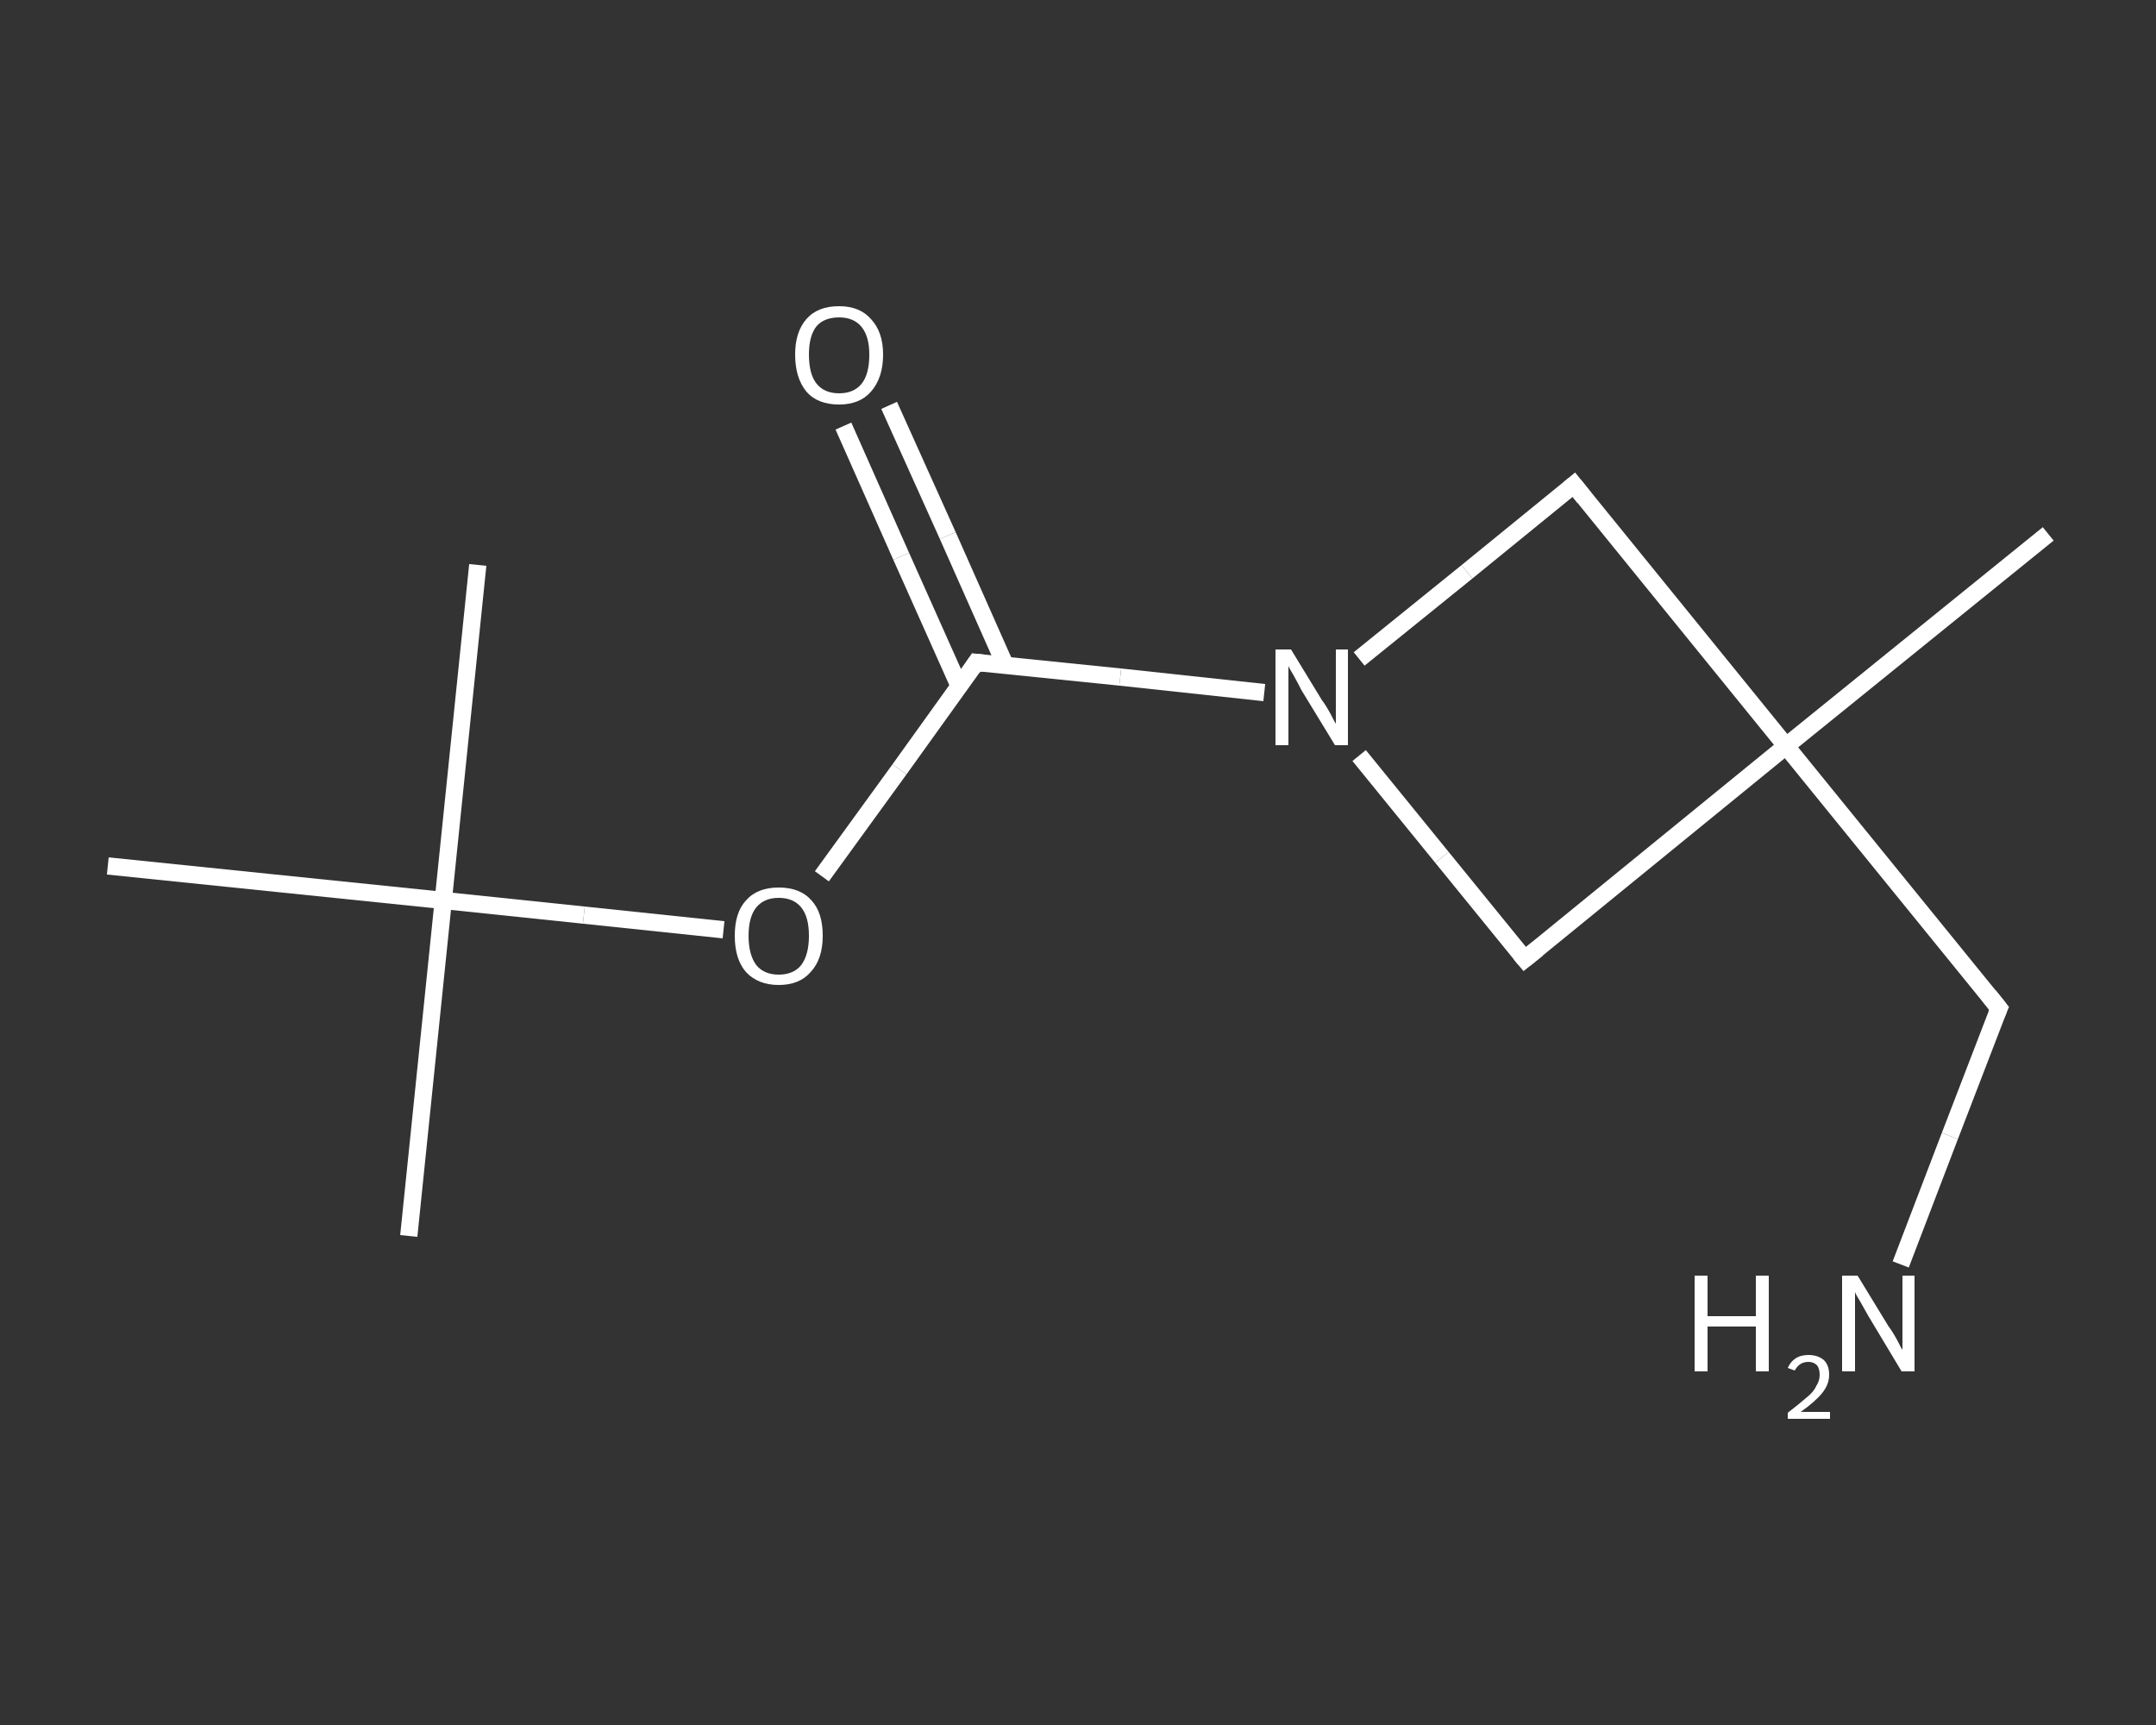 <?xml version='1.0' encoding='iso-8859-1'?>
<svg version='1.1' baseProfile='full'
              xmlns='http://www.w3.org/2000/svg'
                      xmlns:rdkit='http://www.rdkit.org/xml'
                      xmlns:xlink='http://www.w3.org/1999/xlink'
                  xml:space='preserve'
width='250px' height='200px' viewBox='0 0 250 200'>
<rect x="0" y="0" width="250" height="200" fill="#333333" stroke="none"/>
<!-- END OF HEADER -->
<rect style='opacity:1.0;fill:transparent;stroke:none' width='250.0' height='200.0' x='0.0' y='0.0'> </rect>
<path class='bond-0 atom-0 atom-1' d='M 237.5,61.9 L 207.1,86.5' style='fill:none;fill-rule:evenodd;stroke:#FFFFFF;stroke-width:2.0px;stroke-linecap:butt;stroke-linejoin:miter;stroke-opacity:1' />
<path class='bond-1 atom-1 atom-2' d='M 207.1,86.5 L 231.8,116.9' style='fill:none;fill-rule:evenodd;stroke:#FFFFFF;stroke-width:2.0px;stroke-linecap:butt;stroke-linejoin:miter;stroke-opacity:1' />
<path class='bond-2 atom-2 atom-3' d='M 231.8,116.9 L 226.1,131.7' style='fill:none;fill-rule:evenodd;stroke:#FFFFFF;stroke-width:2.0px;stroke-linecap:butt;stroke-linejoin:miter;stroke-opacity:1' />
<path class='bond-2 atom-2 atom-3' d='M 226.1,131.7 L 220.4,146.6' style='fill:none;fill-rule:evenodd;stroke:#FFFFFF;stroke-width:2.0px;stroke-linecap:butt;stroke-linejoin:miter;stroke-opacity:1' />
<path class='bond-3 atom-1 atom-4' d='M 207.1,86.5 L 176.8,111.2' style='fill:none;fill-rule:evenodd;stroke:#FFFFFF;stroke-width:2.0px;stroke-linecap:butt;stroke-linejoin:miter;stroke-opacity:1' />
<path class='bond-4 atom-4 atom-5' d='M 176.8,111.2 L 167.2,99.4' style='fill:none;fill-rule:evenodd;stroke:#FFFFFF;stroke-width:2.0px;stroke-linecap:butt;stroke-linejoin:miter;stroke-opacity:1' />
<path class='bond-4 atom-4 atom-5' d='M 167.2,99.4 L 157.6,87.6' style='fill:none;fill-rule:evenodd;stroke:#FFFFFF;stroke-width:2.0px;stroke-linecap:butt;stroke-linejoin:miter;stroke-opacity:1' />
<path class='bond-5 atom-5 atom-6' d='M 146.6,80.3 L 129.9,78.5' style='fill:none;fill-rule:evenodd;stroke:#FFFFFF;stroke-width:2.0px;stroke-linecap:butt;stroke-linejoin:miter;stroke-opacity:1' />
<path class='bond-5 atom-5 atom-6' d='M 129.9,78.5 L 113.2,76.8' style='fill:none;fill-rule:evenodd;stroke:#FFFFFF;stroke-width:2.0px;stroke-linecap:butt;stroke-linejoin:miter;stroke-opacity:1' />
<path class='bond-6 atom-6 atom-7' d='M 116.6,77.2 L 109.9,62.1' style='fill:none;fill-rule:evenodd;stroke:#FFFFFF;stroke-width:2.0px;stroke-linecap:butt;stroke-linejoin:miter;stroke-opacity:1' />
<path class='bond-6 atom-6 atom-7' d='M 109.9,62.1 L 103.1,47.0' style='fill:none;fill-rule:evenodd;stroke:#FFFFFF;stroke-width:2.0px;stroke-linecap:butt;stroke-linejoin:miter;stroke-opacity:1' />
<path class='bond-6 atom-6 atom-7' d='M 111.2,79.5 L 104.5,64.5' style='fill:none;fill-rule:evenodd;stroke:#FFFFFF;stroke-width:2.0px;stroke-linecap:butt;stroke-linejoin:miter;stroke-opacity:1' />
<path class='bond-6 atom-6 atom-7' d='M 104.5,64.5 L 97.8,49.4' style='fill:none;fill-rule:evenodd;stroke:#FFFFFF;stroke-width:2.0px;stroke-linecap:butt;stroke-linejoin:miter;stroke-opacity:1' />
<path class='bond-7 atom-6 atom-8' d='M 113.2,76.8 L 104.3,89.2' style='fill:none;fill-rule:evenodd;stroke:#FFFFFF;stroke-width:2.0px;stroke-linecap:butt;stroke-linejoin:miter;stroke-opacity:1' />
<path class='bond-7 atom-6 atom-8' d='M 104.3,89.2 L 95.3,101.6' style='fill:none;fill-rule:evenodd;stroke:#FFFFFF;stroke-width:2.0px;stroke-linecap:butt;stroke-linejoin:miter;stroke-opacity:1' />
<path class='bond-8 atom-8 atom-9' d='M 83.9,107.8 L 67.7,106.1' style='fill:none;fill-rule:evenodd;stroke:#FFFFFF;stroke-width:2.0px;stroke-linecap:butt;stroke-linejoin:miter;stroke-opacity:1' />
<path class='bond-8 atom-8 atom-9' d='M 67.7,106.1 L 51.4,104.4' style='fill:none;fill-rule:evenodd;stroke:#FFFFFF;stroke-width:2.0px;stroke-linecap:butt;stroke-linejoin:miter;stroke-opacity:1' />
<path class='bond-9 atom-9 atom-10' d='M 51.4,104.4 L 47.4,143.3' style='fill:none;fill-rule:evenodd;stroke:#FFFFFF;stroke-width:2.0px;stroke-linecap:butt;stroke-linejoin:miter;stroke-opacity:1' />
<path class='bond-10 atom-9 atom-11' d='M 51.4,104.4 L 55.4,65.5' style='fill:none;fill-rule:evenodd;stroke:#FFFFFF;stroke-width:2.0px;stroke-linecap:butt;stroke-linejoin:miter;stroke-opacity:1' />
<path class='bond-11 atom-9 atom-12' d='M 51.4,104.4 L 12.5,100.4' style='fill:none;fill-rule:evenodd;stroke:#FFFFFF;stroke-width:2.0px;stroke-linecap:butt;stroke-linejoin:miter;stroke-opacity:1' />
<path class='bond-12 atom-5 atom-13' d='M 157.6,76.4 L 170.1,66.3' style='fill:none;fill-rule:evenodd;stroke:#FFFFFF;stroke-width:2.0px;stroke-linecap:butt;stroke-linejoin:miter;stroke-opacity:1' />
<path class='bond-12 atom-5 atom-13' d='M 170.1,66.3 L 182.5,56.2' style='fill:none;fill-rule:evenodd;stroke:#FFFFFF;stroke-width:2.0px;stroke-linecap:butt;stroke-linejoin:miter;stroke-opacity:1' />
<path class='bond-13 atom-13 atom-1' d='M 182.5,56.2 L 207.1,86.5' style='fill:none;fill-rule:evenodd;stroke:#FFFFFF;stroke-width:2.0px;stroke-linecap:butt;stroke-linejoin:miter;stroke-opacity:1' />
<path d='M 230.6,115.4 L 231.8,116.9 L 231.5,117.6' style='fill:none;stroke:#FFFFFF;stroke-width:2.0px;stroke-linecap:butt;stroke-linejoin:miter;stroke-opacity:1;' />
<path d='M 178.3,110.0 L 176.8,111.2 L 176.3,110.6' style='fill:none;stroke:#FFFFFF;stroke-width:2.0px;stroke-linecap:butt;stroke-linejoin:miter;stroke-opacity:1;' />
<path d='M 114.1,76.9 L 113.2,76.8 L 112.8,77.4' style='fill:none;stroke:#FFFFFF;stroke-width:2.0px;stroke-linecap:butt;stroke-linejoin:miter;stroke-opacity:1;' />
<path d='M 181.9,56.7 L 182.5,56.2 L 183.7,57.7' style='fill:none;stroke:#FFFFFF;stroke-width:2.0px;stroke-linecap:butt;stroke-linejoin:miter;stroke-opacity:1;' />
<path class='atom-3' d='M 196.5 147.9
L 198.0 147.9
L 198.0 152.6
L 203.6 152.6
L 203.6 147.9
L 205.1 147.9
L 205.1 159.0
L 203.6 159.0
L 203.6 153.8
L 198.0 153.8
L 198.0 159.0
L 196.5 159.0
L 196.5 147.9
' fill='#FFFFFF'/>
<path class='atom-3' d='M 207.3 158.6
Q 207.6 157.9, 208.2 157.5
Q 208.8 157.1, 209.7 157.1
Q 210.8 157.1, 211.5 157.7
Q 212.1 158.3, 212.1 159.4
Q 212.1 160.5, 211.3 161.5
Q 210.5 162.5, 208.8 163.7
L 212.2 163.7
L 212.2 164.5
L 207.3 164.5
L 207.3 163.8
Q 208.6 162.8, 209.4 162.1
Q 210.3 161.4, 210.6 160.7
Q 211.0 160.1, 211.0 159.4
Q 211.0 158.7, 210.7 158.3
Q 210.3 157.9, 209.7 157.9
Q 209.1 157.9, 208.7 158.2
Q 208.4 158.4, 208.1 158.9
L 207.3 158.6
' fill='#FFFFFF'/>
<path class='atom-3' d='M 215.4 147.9
L 219.0 153.8
Q 219.4 154.3, 220.0 155.4
Q 220.5 156.4, 220.6 156.5
L 220.6 147.9
L 222.0 147.9
L 222.0 159.0
L 220.5 159.0
L 216.6 152.5
Q 216.2 151.8, 215.7 150.9
Q 215.2 150.1, 215.1 149.8
L 215.1 159.0
L 213.6 159.0
L 213.6 147.9
L 215.4 147.9
' fill='#FFFFFF'/>
<path class='atom-5' d='M 149.7 75.3
L 153.3 81.2
Q 153.7 81.7, 154.3 82.8
Q 154.8 83.8, 154.9 83.9
L 154.9 75.3
L 156.3 75.3
L 156.3 86.4
L 154.8 86.4
L 150.9 80.0
Q 150.5 79.2, 150.0 78.3
Q 149.5 77.5, 149.4 77.2
L 149.4 86.4
L 147.9 86.4
L 147.9 75.3
L 149.7 75.3
' fill='#FFFFFF'/>
<path class='atom-7' d='M 92.2 41.1
Q 92.2 38.5, 93.5 37.0
Q 94.8 35.5, 97.3 35.5
Q 99.7 35.5, 101.0 37.0
Q 102.4 38.5, 102.4 41.1
Q 102.4 43.8, 101.0 45.4
Q 99.7 46.9, 97.3 46.9
Q 94.8 46.9, 93.5 45.4
Q 92.2 43.8, 92.2 41.1
M 97.3 45.6
Q 99.0 45.6, 99.9 44.5
Q 100.8 43.4, 100.8 41.1
Q 100.8 39.0, 99.9 37.9
Q 99.0 36.8, 97.3 36.8
Q 95.6 36.8, 94.7 37.8
Q 93.8 38.9, 93.8 41.1
Q 93.8 43.4, 94.7 44.5
Q 95.6 45.6, 97.3 45.6
' fill='#FFFFFF'/>
<path class='atom-8' d='M 85.2 108.5
Q 85.2 105.8, 86.5 104.4
Q 87.8 102.9, 90.3 102.9
Q 92.8 102.9, 94.1 104.4
Q 95.4 105.8, 95.4 108.5
Q 95.4 111.2, 94.0 112.7
Q 92.7 114.2, 90.3 114.2
Q 87.9 114.2, 86.5 112.7
Q 85.2 111.2, 85.2 108.5
M 90.3 113.0
Q 92.0 113.0, 92.9 111.9
Q 93.8 110.7, 93.8 108.5
Q 93.8 106.3, 92.9 105.2
Q 92.0 104.1, 90.3 104.1
Q 88.6 104.1, 87.7 105.2
Q 86.8 106.3, 86.8 108.5
Q 86.8 110.7, 87.7 111.9
Q 88.6 113.0, 90.3 113.0
' fill='#FFFFFF'/>
</svg>
